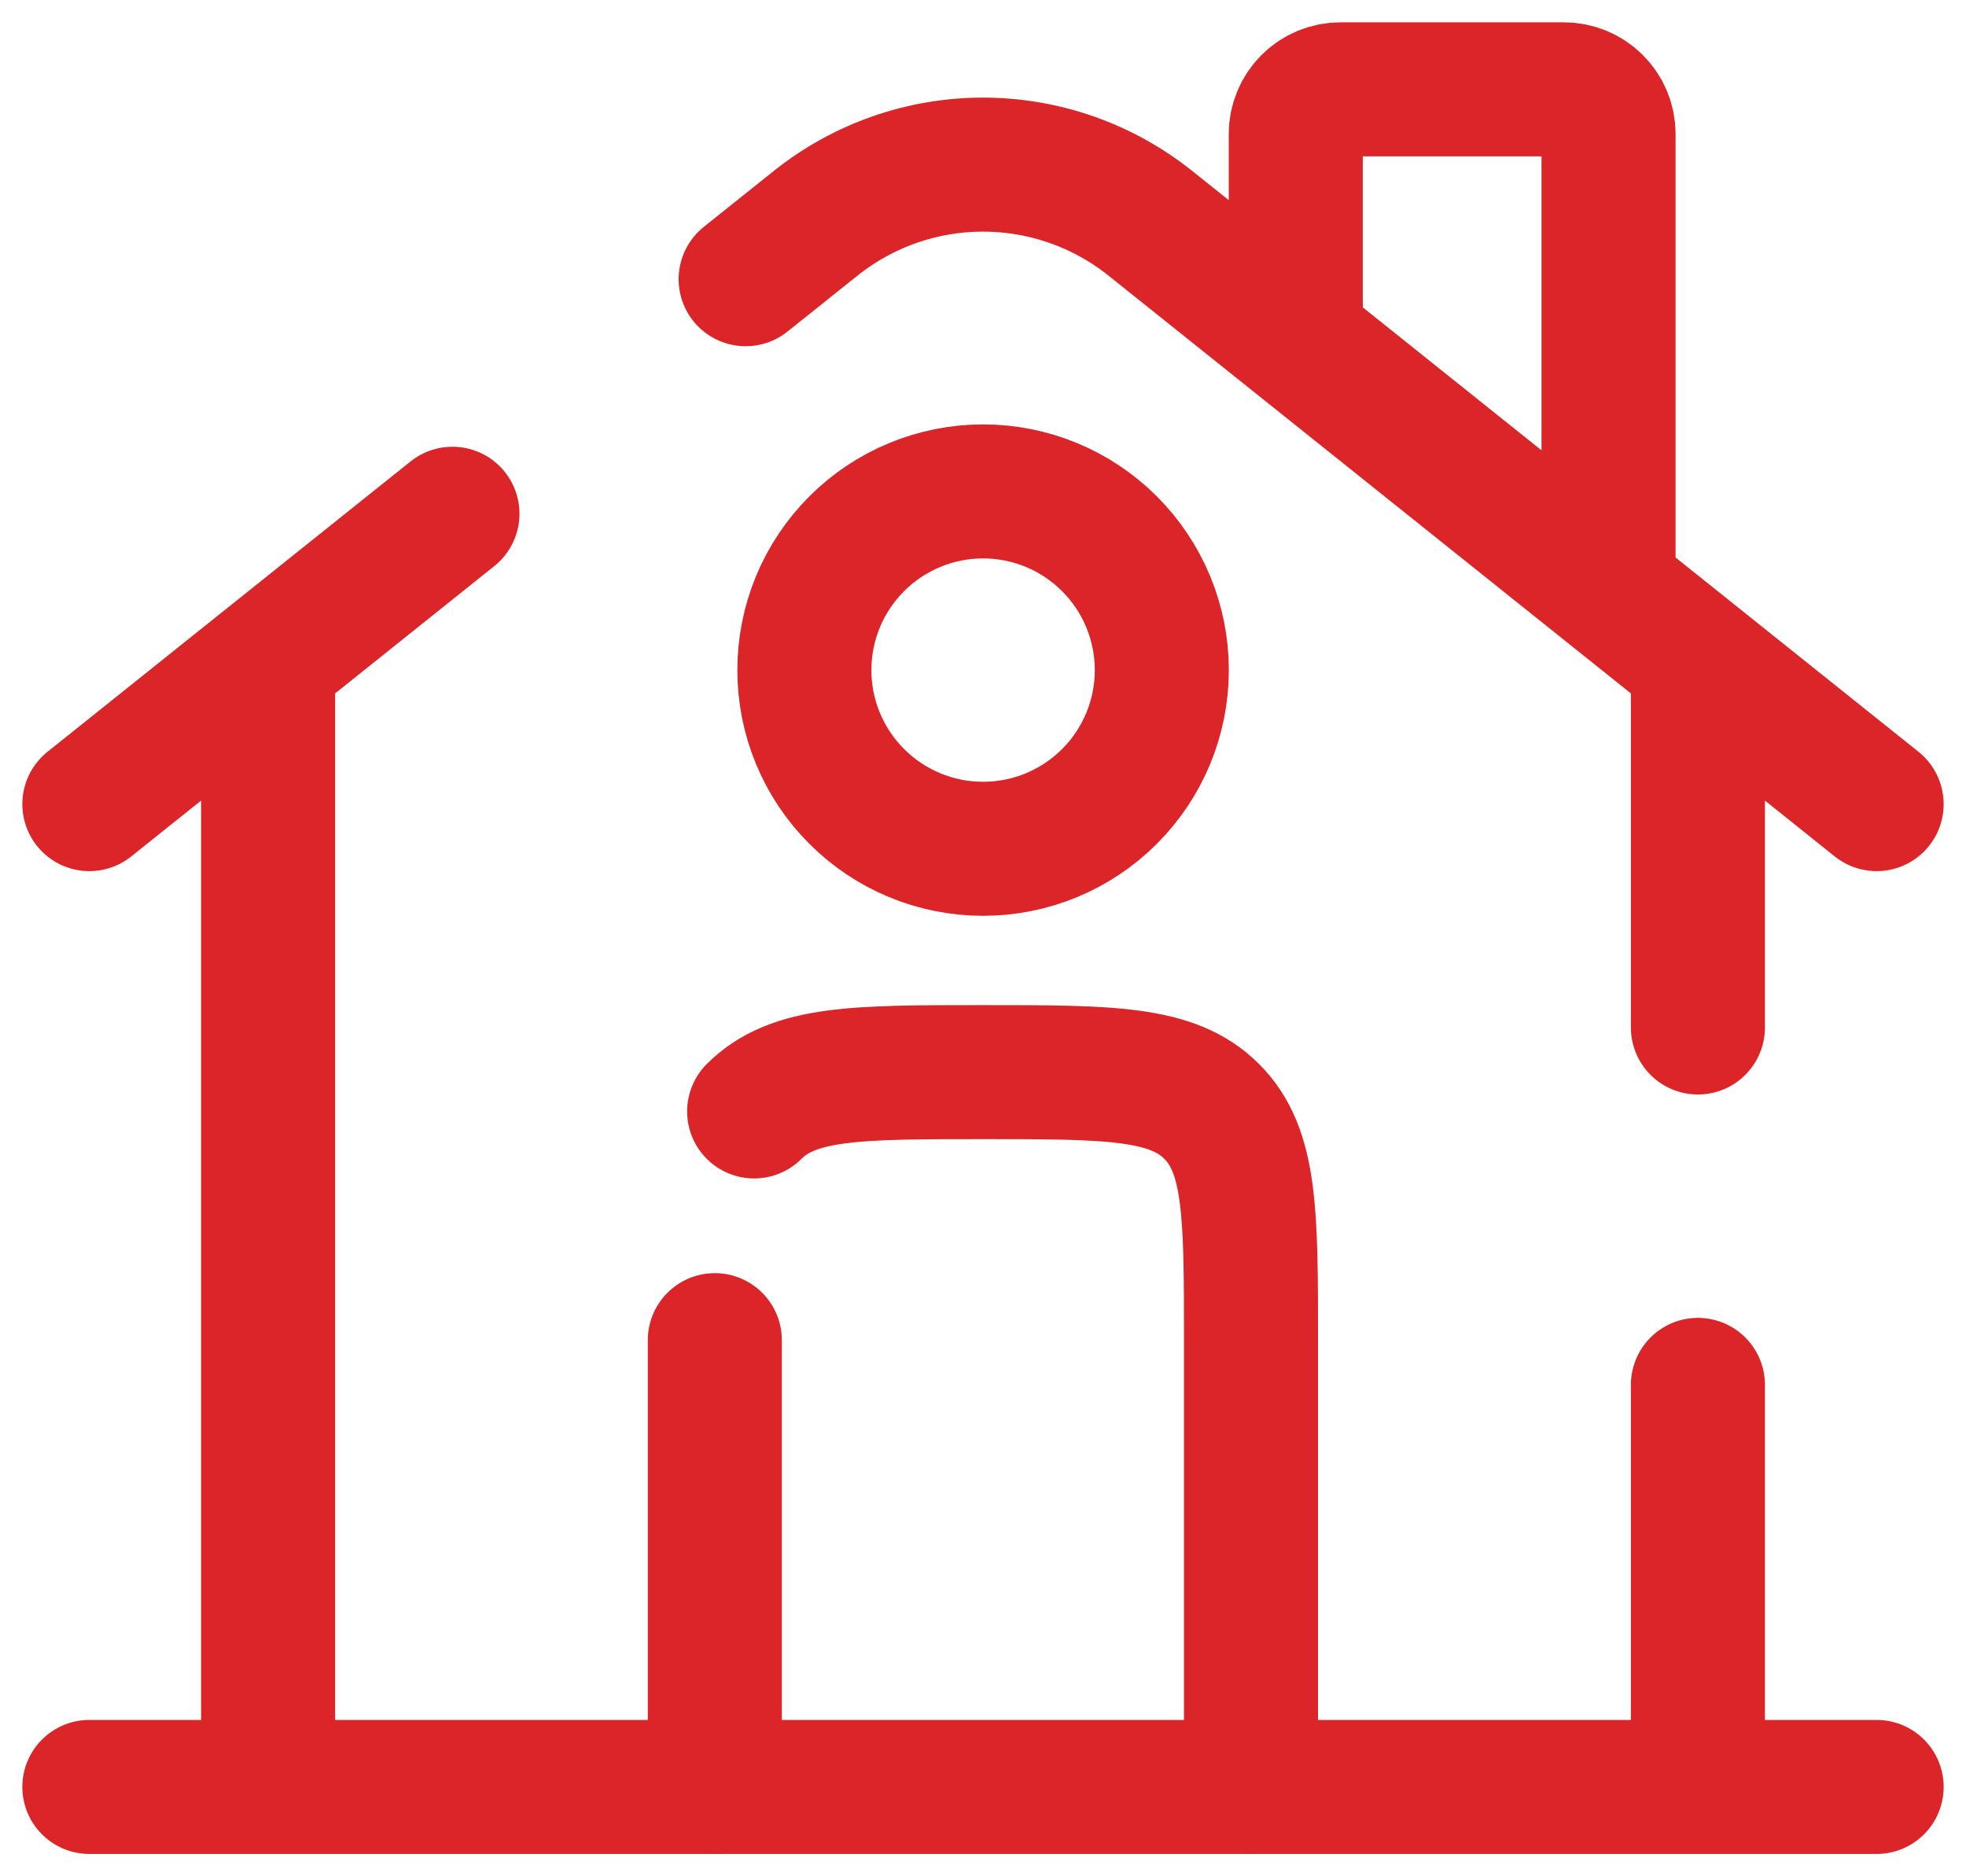 <?xml version="1.0" encoding="UTF-8"?> <svg xmlns="http://www.w3.org/2000/svg" width="44" height="42" viewBox="0 0 44 42" fill="none"><path d="M42 40H2M2 18L10.126 11.5M42 18L25.748 5C24.684 4.149 23.362 3.685 22 3.685C20.638 3.685 19.316 4.149 18.252 5L16.688 6.25M29 7V3C29 2.735 29.105 2.48 29.293 2.293C29.48 2.105 29.735 2 30 2H35C35.265 2 35.52 2.105 35.707 2.293C35.895 2.48 36 2.735 36 3V13M6 40V15M38 15V23M38 40V31" stroke="#DB2528" stroke-width="3" stroke-linecap="round"></path><path d="M27.998 39.999V29.999C27.998 27.171 27.998 25.757 27.118 24.879C26.242 23.999 24.828 23.999 21.998 23.999C19.168 23.999 17.756 23.999 16.878 24.879M15.998 39.999V29.999" stroke="#DB2528" stroke-width="3" stroke-linecap="round" stroke-linejoin="round"></path><path d="M26.002 15C26.002 16.061 25.581 17.078 24.83 17.828C24.08 18.579 23.063 19 22.002 19C20.941 19 19.924 18.579 19.174 17.828C18.423 17.078 18.002 16.061 18.002 15C18.002 13.939 18.423 12.922 19.174 12.172C19.924 11.421 20.941 11 22.002 11C23.063 11 24.08 11.421 24.83 12.172C25.581 12.922 26.002 13.939 26.002 15Z" stroke="#DB2528" stroke-width="3"></path></svg> 